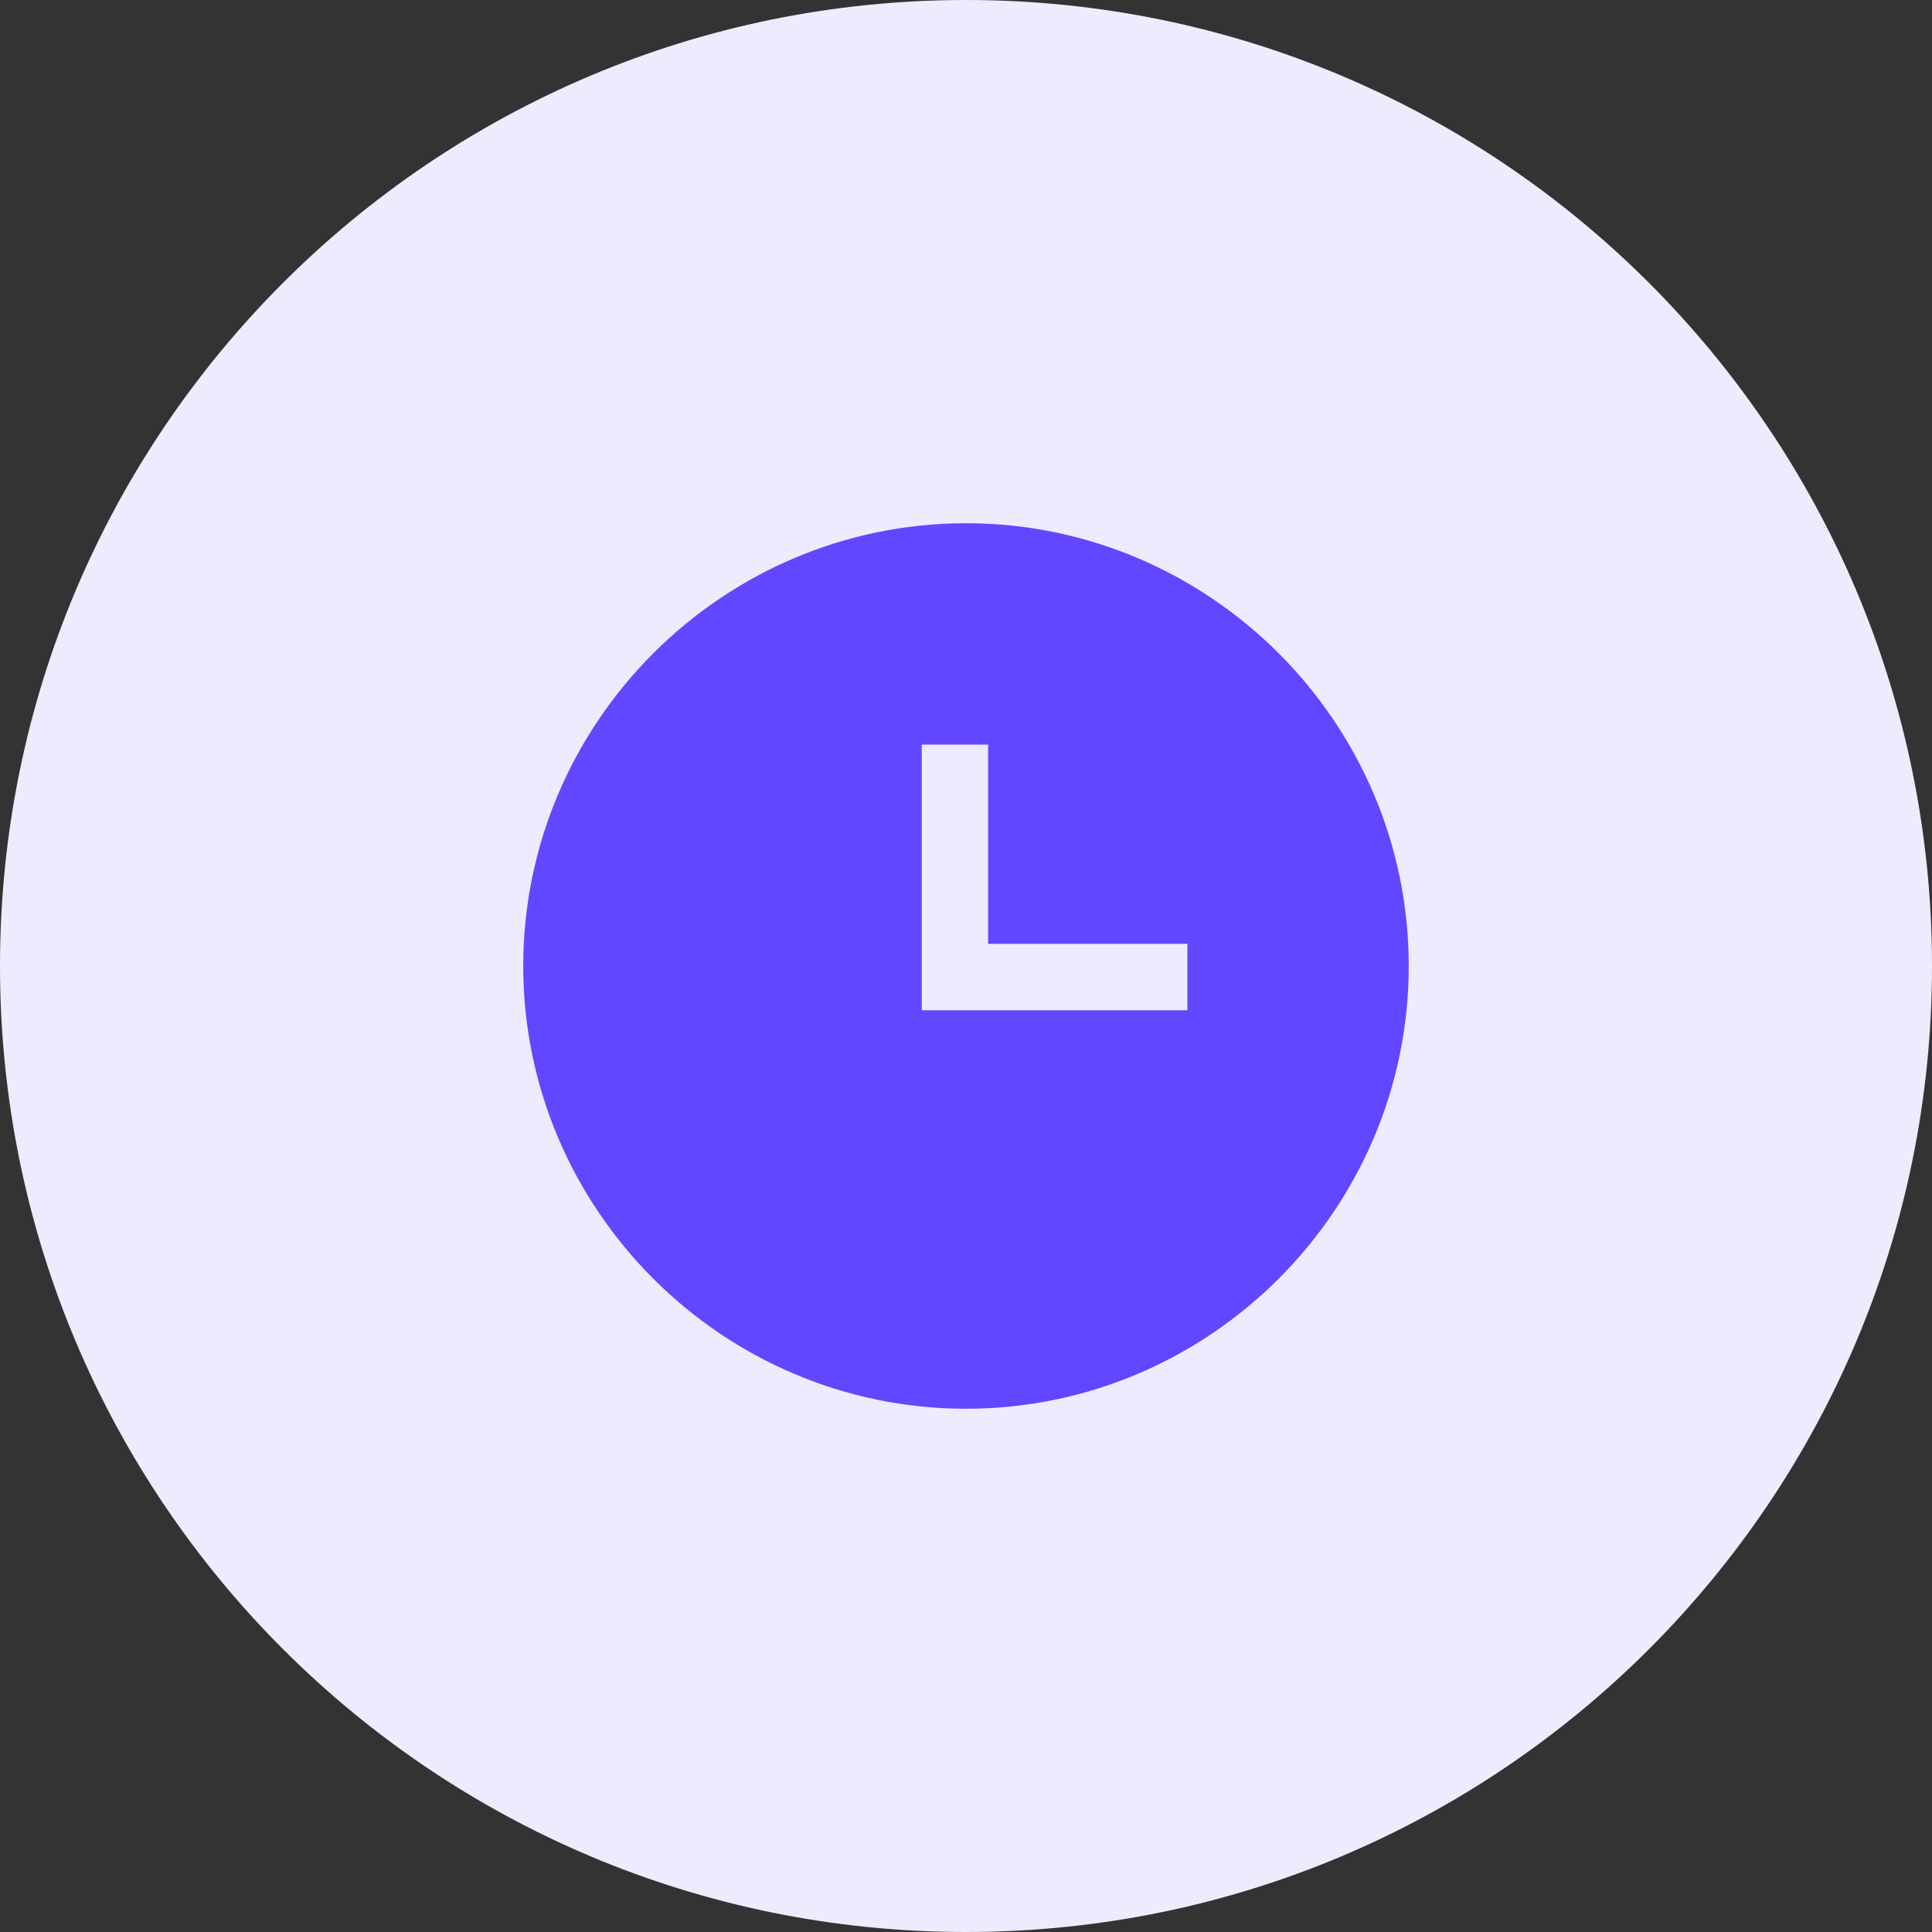<svg width="48" height="48" viewBox="0 0 48 48" fill="none" xmlns="http://www.w3.org/2000/svg">
<rect x="0" y="0" width="48" height="48" fill="#333333" stroke="none"/>
<g clip-path="url(#clip0_337_965)">
<path d="M24 48C37.255 48 48 37.255 48 24C48 10.745 37.255 0 24 0C10.745 0 0 10.745 0 24C0 37.255 10.745 48 24 48Z" fill="#EEEBFF"/>
<g clip-path="url(#clip1_337_965)">
<path d="M24 13C17.95 13 13 17.95 13 24C13 30.05 17.95 35 24 35C30.05 35 35 30.05 35 24C35 17.95 30.05 13 24 13ZM29.5 25.1H22.9V18.5H24.55V23.45H29.5V25.1Z" fill="#6147FF"/>
</g>
</g>
<defs>
<clipPath id="clip0_337_965">
<rect width="48" height="48" fill="white"/>
</clipPath>
<clipPath id="clip1_337_965">
<rect width="22" height="22" fill="white" transform="translate(13 13)"/>
</clipPath>
</defs>
</svg>
